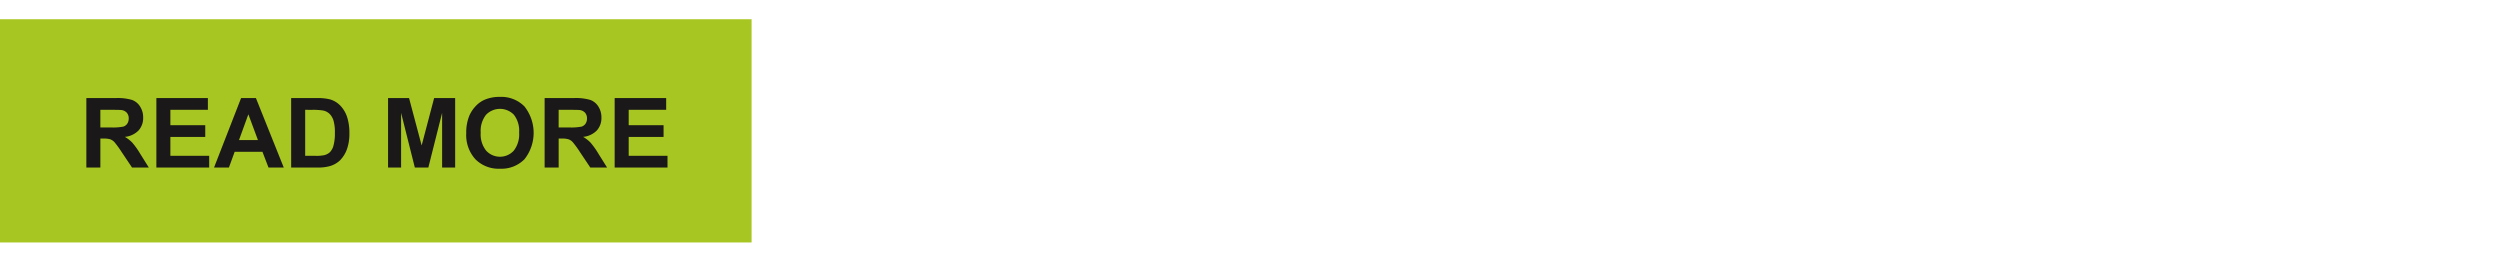 <svg xmlns="http://www.w3.org/2000/svg" width="390" height="41" viewBox="0 0 390 41">
  <g id="Group_62" data-name="Group 62" transform="translate(-669.024 -241)">
    <rect id="Rectangle_97" data-name="Rectangle 97" width="390" height="41" transform="translate(669.024 241)" fill="#fff"/>
    <g id="Group_61" data-name="Group 61" transform="translate(669.024 244)">
      <rect id="Rectangle_96" data-name="Rectangle 96" width="117.248" height="34.824" transform="translate(0)" fill="#a8c621"/>
      <g id="Group_60" data-name="Group 60" transform="translate(13.471 12.114)">
        <path id="Path_71" data-name="Path 71" d="M144.029,437.759V426.922h4.606a7.889,7.889,0,0,1,2.522.292,2.49,2.49,0,0,1,1.262,1.039,3.121,3.121,0,0,1,.472,1.707,2.891,2.891,0,0,1-.719,2.015,3.445,3.445,0,0,1-2.141,1,5.1,5.1,0,0,1,1.171.908,12.5,12.5,0,0,1,1.246,1.76l1.324,2.114h-2.618l-1.582-2.358a15.573,15.573,0,0,0-1.153-1.593,1.711,1.711,0,0,0-.66-.452,3.664,3.664,0,0,0-1.1-.121h-.443v4.524Zm2.186-6.254h1.62a8.473,8.473,0,0,0,1.965-.132,1.178,1.178,0,0,0,.614-.459,1.425,1.425,0,0,0,.224-.812,1.3,1.3,0,0,0-.292-.883,1.341,1.341,0,0,0-.826-.427c-.178-.023-.71-.037-1.6-.037h-1.707Z" transform="translate(-144.029 -426.737)" fill="#1a1818"/>
        <path id="Path_72" data-name="Path 72" d="M148.815,437.759V426.922h8.036v1.833H151v2.4h5.441v1.826H151v2.949h6.055v1.826Z" transform="translate(-137.892 -426.737)" fill="#1a1818"/>
        <path id="Path_73" data-name="Path 73" d="M163.631,437.759h-2.38l-.947-2.46h-4.33l-.9,2.46h-2.319l4.22-10.837h2.314Zm-4.028-4.286-1.495-4.021-1.461,4.021Z" transform="translate(-132.835 -426.737)" fill="#1a1818"/>
        <path id="Path_74" data-name="Path 74" d="M158.027,426.922h4a7.871,7.871,0,0,1,2.063.205,3.655,3.655,0,0,1,1.634,1,4.729,4.729,0,0,1,1.034,1.755,7.989,7.989,0,0,1,.356,2.563,7.133,7.133,0,0,1-.333,2.305,4.764,4.764,0,0,1-1.162,1.915,3.835,3.835,0,0,1-1.538.865,6.607,6.607,0,0,1-1.935.228h-4.117Zm2.189,1.833v7.178h1.634a5.988,5.988,0,0,0,1.322-.1,2.04,2.04,0,0,0,.886-.452,2.328,2.328,0,0,0,.573-1.045,7.163,7.163,0,0,0,.219-1.986,6.548,6.548,0,0,0-.219-1.929,2.531,2.531,0,0,0-.623-1.05,2.08,2.08,0,0,0-1.011-.511,10.248,10.248,0,0,0-1.8-.1Z" transform="translate(-126.079 -426.737)" fill="#1a1818"/>
        <path id="Path_75" data-name="Path 75" d="M164.651,437.759V426.922h3.275l1.965,7.393,1.947-7.393h3.28v10.837h-2.034v-8.531l-2.15,8.531h-2.107l-2.143-8.531v8.531Z" transform="translate(-117.584 -426.737)" fill="#1a1818"/>
        <path id="Path_76" data-name="Path 76" d="M169.995,432.51a6.893,6.893,0,0,1,.5-2.78,5.186,5.186,0,0,1,1.009-1.486,4.243,4.243,0,0,1,1.4-.975,5.963,5.963,0,0,1,2.337-.429,5.08,5.08,0,0,1,3.83,1.486,6.641,6.641,0,0,1,.011,8.239,5.042,5.042,0,0,1-3.814,1.481,5.1,5.1,0,0,1-3.844-1.474A5.6,5.6,0,0,1,169.995,432.51Zm2.255-.073a4.061,4.061,0,0,0,.849,2.789,2.921,2.921,0,0,0,4.307.009,4.149,4.149,0,0,0,.84-2.828,4.084,4.084,0,0,0-.817-2.78,3.026,3.026,0,0,0-4.352.011A4.1,4.1,0,0,0,172.25,432.437Z" transform="translate(-110.732 -426.841)" fill="#1a1818"/>
        <path id="Path_77" data-name="Path 77" d="M175.352,437.759V426.922h4.606a7.88,7.88,0,0,1,2.522.292,2.49,2.49,0,0,1,1.262,1.039,3.121,3.121,0,0,1,.472,1.707,2.89,2.89,0,0,1-.717,2.015,3.452,3.452,0,0,1-2.143,1,5.1,5.1,0,0,1,1.171.908,12.312,12.312,0,0,1,1.246,1.76l1.324,2.114h-2.618L180.9,435.4a15.573,15.573,0,0,0-1.153-1.593,1.7,1.7,0,0,0-.66-.452,3.646,3.646,0,0,0-1.1-.121h-.445v4.524Zm2.186-6.254h1.621a8.513,8.513,0,0,0,1.967-.132,1.173,1.173,0,0,0,.612-.459,1.408,1.408,0,0,0,.224-.812,1.3,1.3,0,0,0-.292-.883,1.34,1.34,0,0,0-.824-.427c-.18-.023-.712-.037-1.6-.037h-1.707Z" transform="translate(-103.862 -426.737)" fill="#1a1818"/>
        <path id="Path_78" data-name="Path 78" d="M180.139,437.759V426.922h8.036v1.833h-5.847v2.4h5.441v1.826h-5.441v2.949h6.055v1.826Z" transform="translate(-97.723 -426.737)" fill="#1a1818"/>
      </g>
    </g>
  </g>
</svg>
